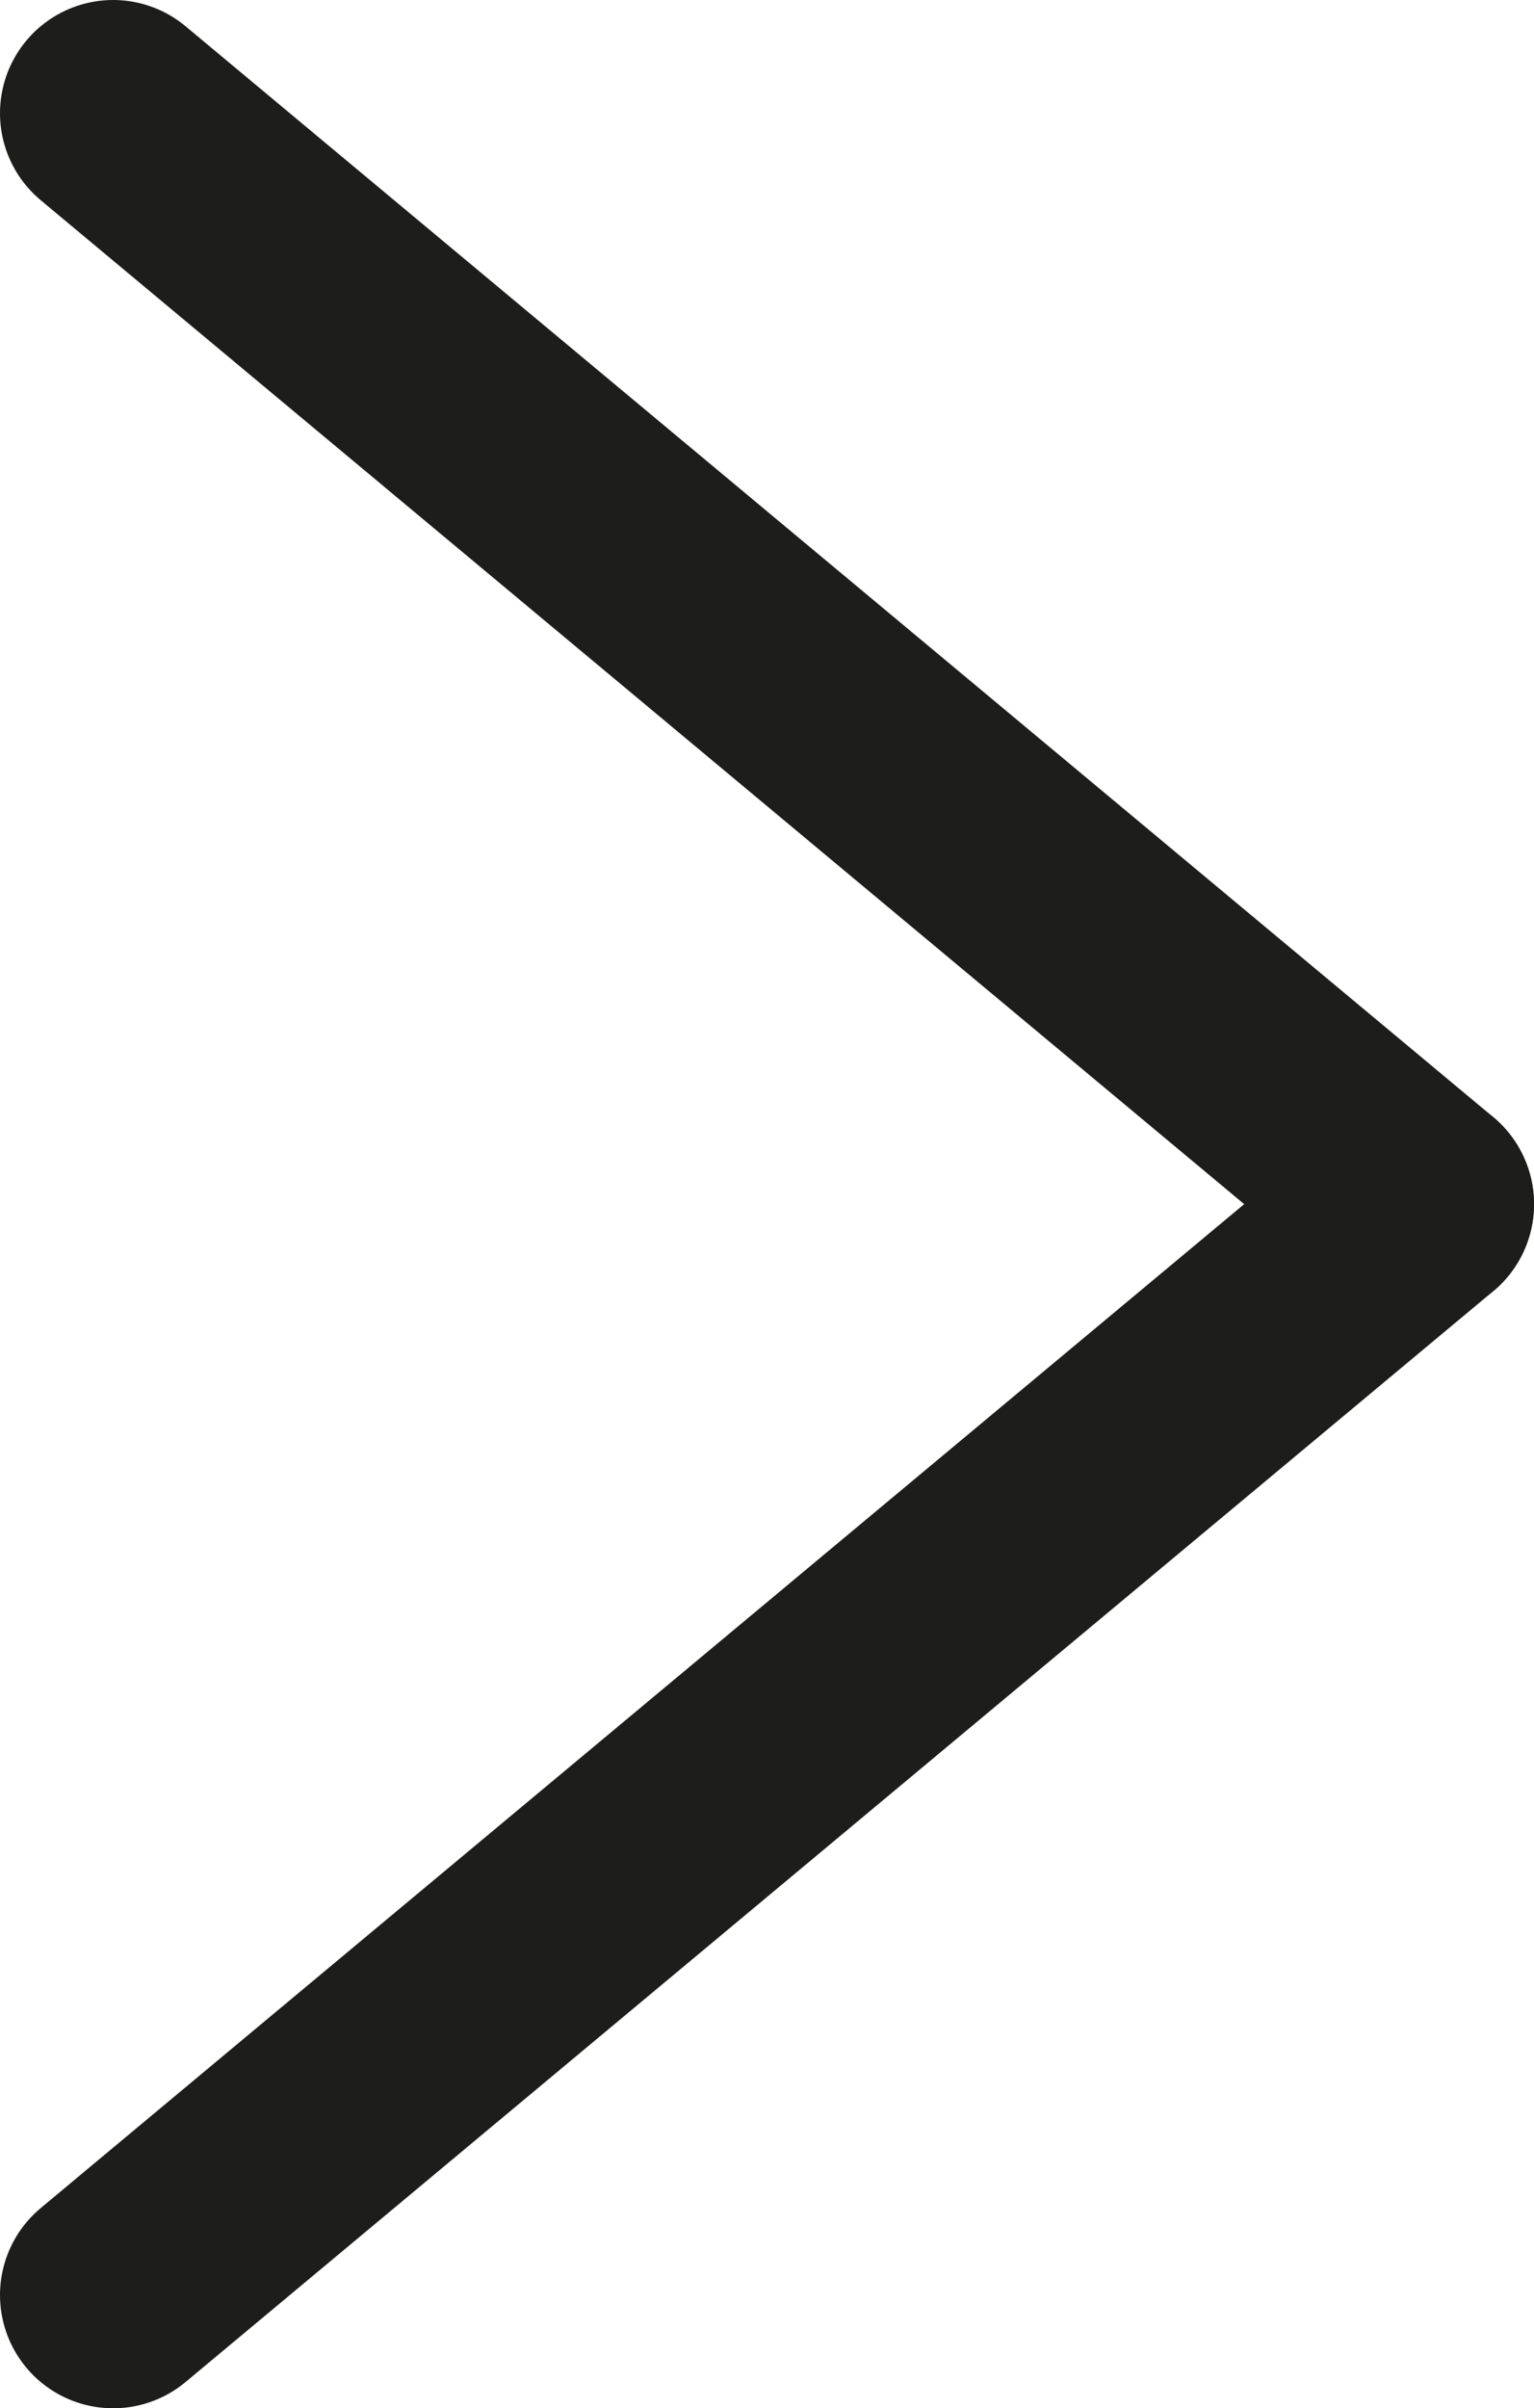 <svg id="Calque_1" data-name="Calque 1" xmlns="http://www.w3.org/2000/svg" viewBox="0 0 27.12 42.54"><defs><style>.cls-1{fill:none;stroke:#1d1d1b;stroke-linecap:round;stroke-linejoin:round;stroke-width:4px;}</style></defs><line class="cls-1" x1="25.12" y1="21.27" x2="2" y2="2"/><line class="cls-1" x1="2" y1="40.54" x2="25.12" y2="21.27"/></svg>